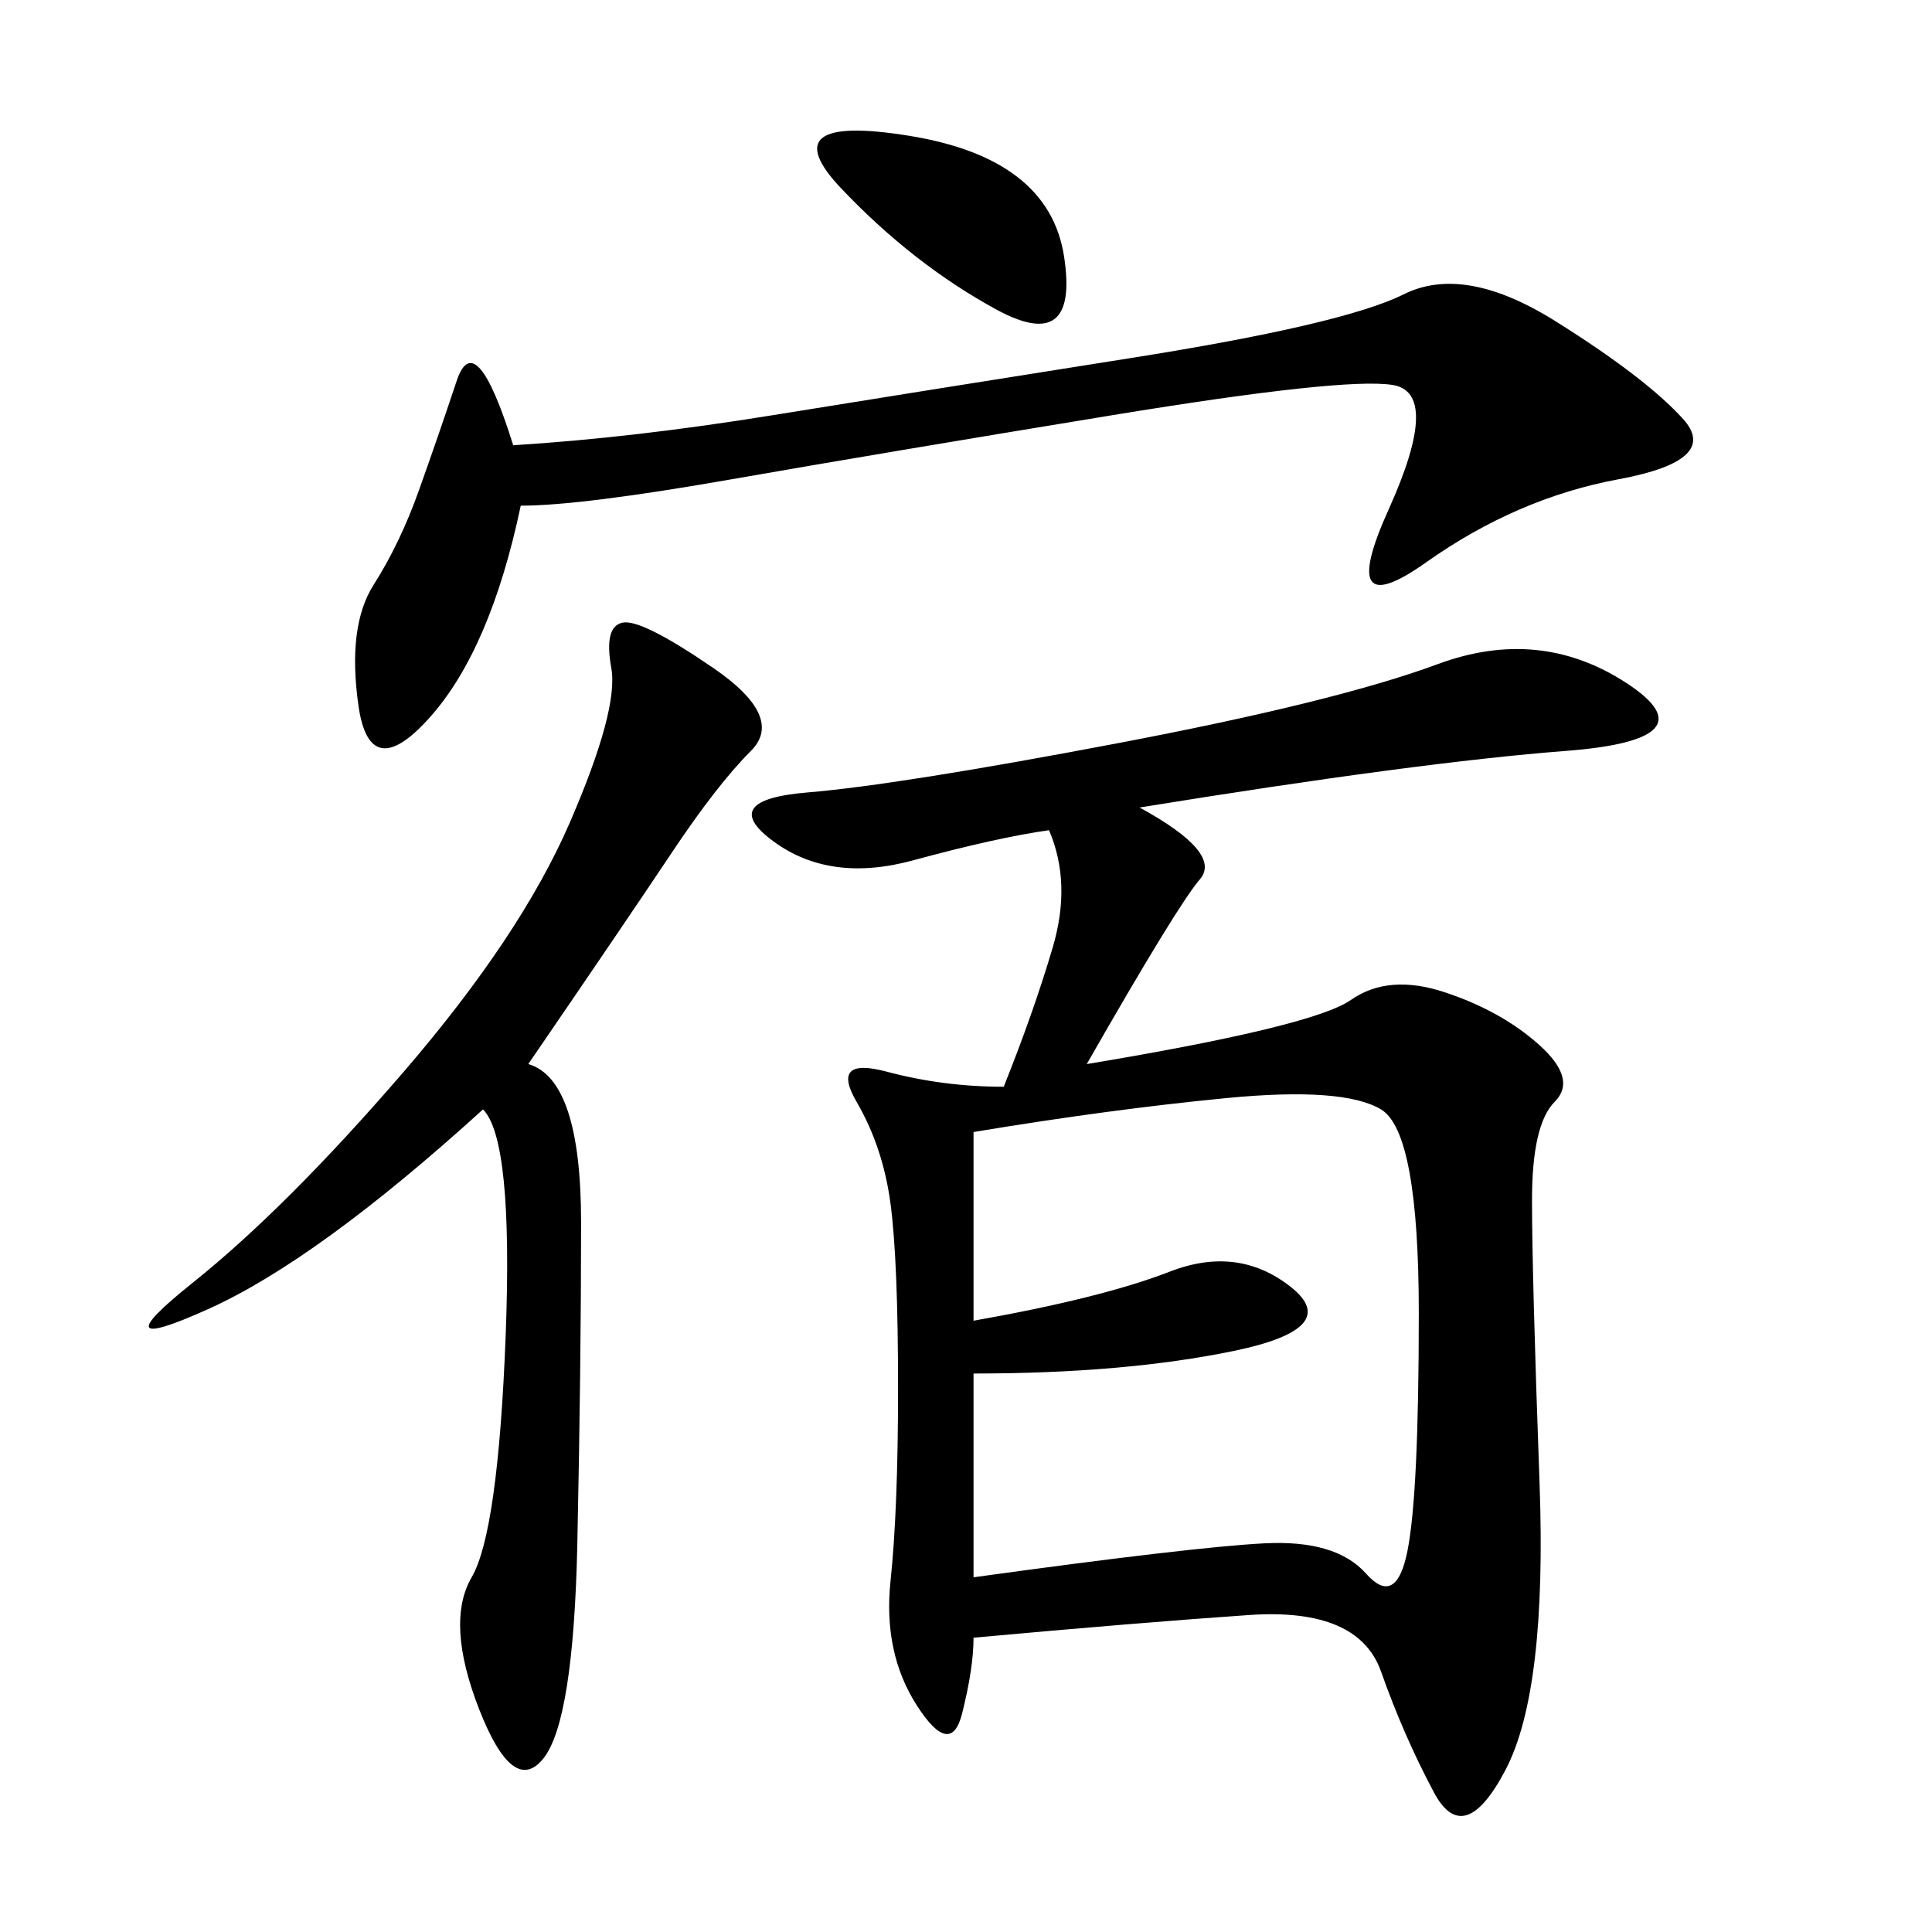 <svg xmlns="http://www.w3.org/2000/svg" xmlns:xlink="http://www.w3.org/1999/xlink" width="300" height="300"><path d="M162.89 128.91Q154.69 130.08 141.80 133.59Q128.91 137.11 120.12 130.66Q111.33 124.22 125.39 123.05Q139.45 121.88 173.44 115.43Q207.42 108.98 223.24 103.13Q239.06 97.27 252.54 106.05Q266.02 114.84 243.16 116.60Q220.31 118.36 176.95 125.39L176.95 125.39Q189.84 132.42 186.33 136.52Q182.81 140.63 168.75 165.23L168.75 165.23Q203.91 159.38 209.77 155.27Q215.63 151.17 224.41 154.10Q233.20 157.03 239.06 162.30Q244.92 167.58 241.41 171.09Q237.89 174.61 237.89 186.33L237.89 186.33Q237.89 198.05 239.06 230.27Q240.23 262.50 233.79 274.80Q227.34 287.11 222.66 278.32Q217.97 269.53 214.45 259.57Q210.94 249.61 193.95 250.78Q176.95 251.95 151.17 254.30L151.17 254.30Q151.17 258.98 149.41 266.02Q147.66 273.05 142.38 264.84Q137.11 256.64 138.28 245.51Q139.45 234.38 139.45 215.63L139.45 215.63Q139.45 195.70 138.28 186.91Q137.11 178.13 133.01 171.09Q128.91 164.06 137.70 166.41Q146.48 168.75 155.86 168.75L155.86 168.75Q160.55 157.03 163.48 147.07Q166.41 137.11 162.89 128.91L162.89 128.91ZM151.17 175.78L151.17 205.08Q171.09 201.56 181.64 197.46Q192.19 193.36 200.39 199.80Q208.59 206.25 191.60 209.77Q174.61 213.28 151.17 213.28L151.17 213.28L151.17 244.92Q185.16 240.23 196.29 239.65Q207.42 239.06 212.11 244.34Q216.80 249.61 218.55 240.82Q220.31 232.03 220.31 203.91L220.31 203.91Q220.31 175.78 214.45 172.27Q208.59 168.75 190.43 170.51Q172.27 172.27 151.17 175.78L151.17 175.78ZM80.86 78.52Q76.17 100.78 66.80 111.33Q57.42 121.88 55.66 109.57Q53.91 97.27 58.01 90.82Q62.11 84.38 65.04 76.17Q67.97 67.97 70.90 59.18Q73.83 50.39 79.69 69.14L79.69 69.14Q98.44 67.97 120.12 64.45Q141.80 60.94 175.20 55.66Q208.59 50.39 217.97 45.70Q227.34 41.02 241.41 49.80Q255.47 58.59 261.33 65.04Q267.19 71.48 251.37 74.41Q235.55 77.34 221.48 87.30Q207.42 97.27 215.63 79.10Q223.83 60.94 216.21 59.77Q208.59 58.59 172.85 64.45Q137.11 70.31 113.67 74.41Q90.23 78.52 80.86 78.52L80.86 78.52ZM82.03 165.23Q90.23 167.58 90.23 189.84L90.23 189.84Q90.23 212.11 89.65 239.65Q89.06 267.19 84.38 273.05Q79.69 278.91 74.41 265.43Q69.14 251.95 73.24 244.92Q77.34 237.89 78.52 207.42Q79.69 176.95 75 172.27L75 172.27Q49.22 195.70 32.23 203.32Q15.23 210.94 29.88 199.22Q44.53 187.50 62.70 166.41Q80.86 145.31 88.48 127.73Q96.09 110.16 94.92 103.71Q93.75 97.27 96.68 96.68Q99.61 96.09 110.74 103.71Q121.88 111.33 116.60 116.60Q111.33 121.88 104.30 132.42Q97.27 142.97 82.03 165.23L82.03 165.23ZM154.69 48.05Q141.80 41.02 130.66 29.30Q119.53 17.58 141.21 21.09Q162.89 24.61 165.23 39.84Q167.58 55.08 154.69 48.05L154.69 48.05Z"/></svg>
